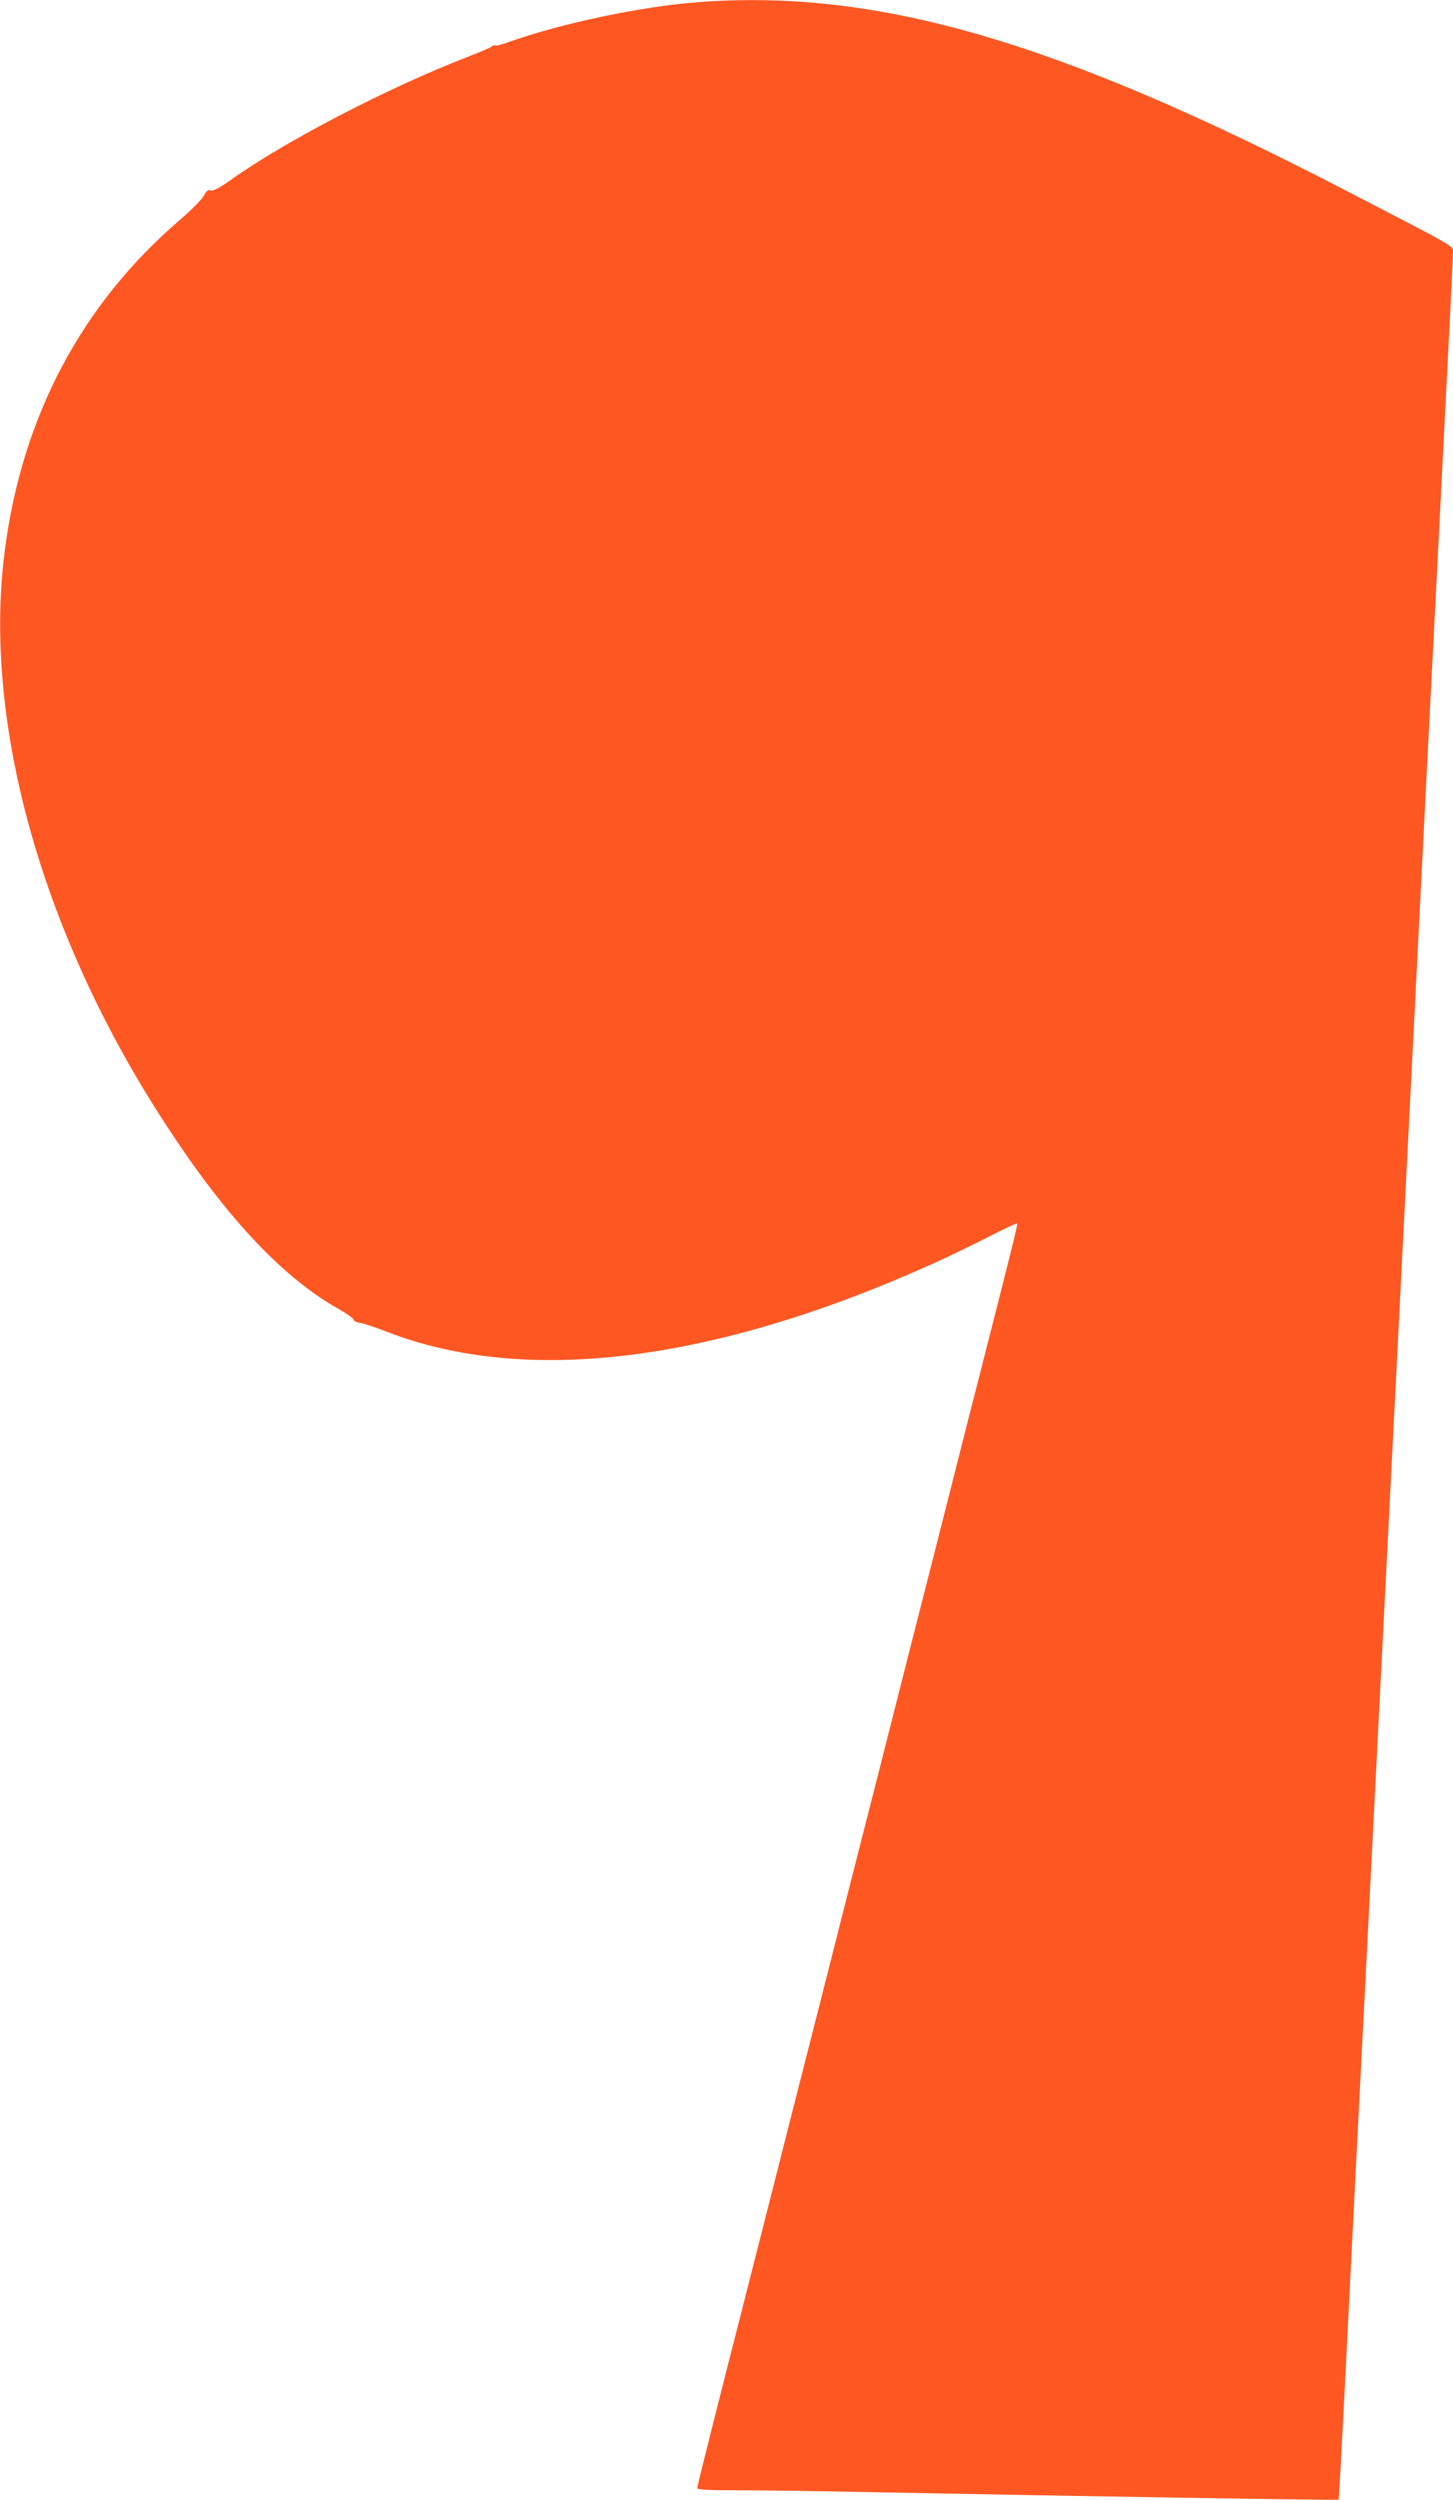 <?xml version="1.0" standalone="no"?>
<!DOCTYPE svg PUBLIC "-//W3C//DTD SVG 20010904//EN"
 "http://www.w3.org/TR/2001/REC-SVG-20010904/DTD/svg10.dtd">
<svg version="1.0" xmlns="http://www.w3.org/2000/svg"
 width="744pt" height="1280pt" viewBox="0 0 744 1280"
 preserveAspectRatio="xMidYMid meet">
<g transform="translate(0,1280) scale(0.1,-0.1)"
fill="#ff5722" stroke="none">
<path d="M3575 12789 c-292 -22 -698 -108 -967 -203 -36 -14 -69 -22 -72 -19
-3 3 -11 1 -18 -5 -7 -6 -65 -31 -128 -55 -405 -157 -934 -432 -1208 -628 -58
-41 -89 -58 -102 -54 -14 5 -23 -2 -37 -28 -10 -19 -65 -74 -123 -124 -502
-431 -806 -1004 -895 -1688 -112 -850 169 -1899 761 -2844 333 -531 639 -868
946 -1042 43 -24 78 -49 78 -55 0 -7 15 -14 33 -17 17 -2 80 -23 139 -46 713
-276 1677 -155 2797 350 86 39 216 102 290 140 74 38 136 67 139 65 4 -5 -21
-106 -183 -741 -30 -115 -95 -372 -145 -570 -50 -198 -120 -472 -155 -610 -35
-137 -103 -403 -150 -590 -47 -187 -115 -452 -150 -590 -35 -137 -103 -403
-150 -590 -47 -187 -115 -452 -150 -590 -35 -137 -103 -403 -150 -590 -47
-187 -113 -443 -145 -570 -171 -669 -260 -1024 -260 -1034 0 -8 59 -11 203
-11 111 0 427 -4 702 -10 1082 -21 2376 -42 2379 -38 2 1 15 244 30 538 15
294 40 794 56 1110 16 316 43 845 60 1175 17 330 39 773 50 985 11 212 33 655
50 985 29 563 63 1241 110 2165 48 941 81 1602 100 1975 11 220 25 483 30 585
5 102 19 365 30 585 11 220 31 619 45 886 14 267 25 499 25 516 0 35 34 16
-548 317 -1477 766 -2399 1034 -3317 965z"/>
</g>
</svg>
